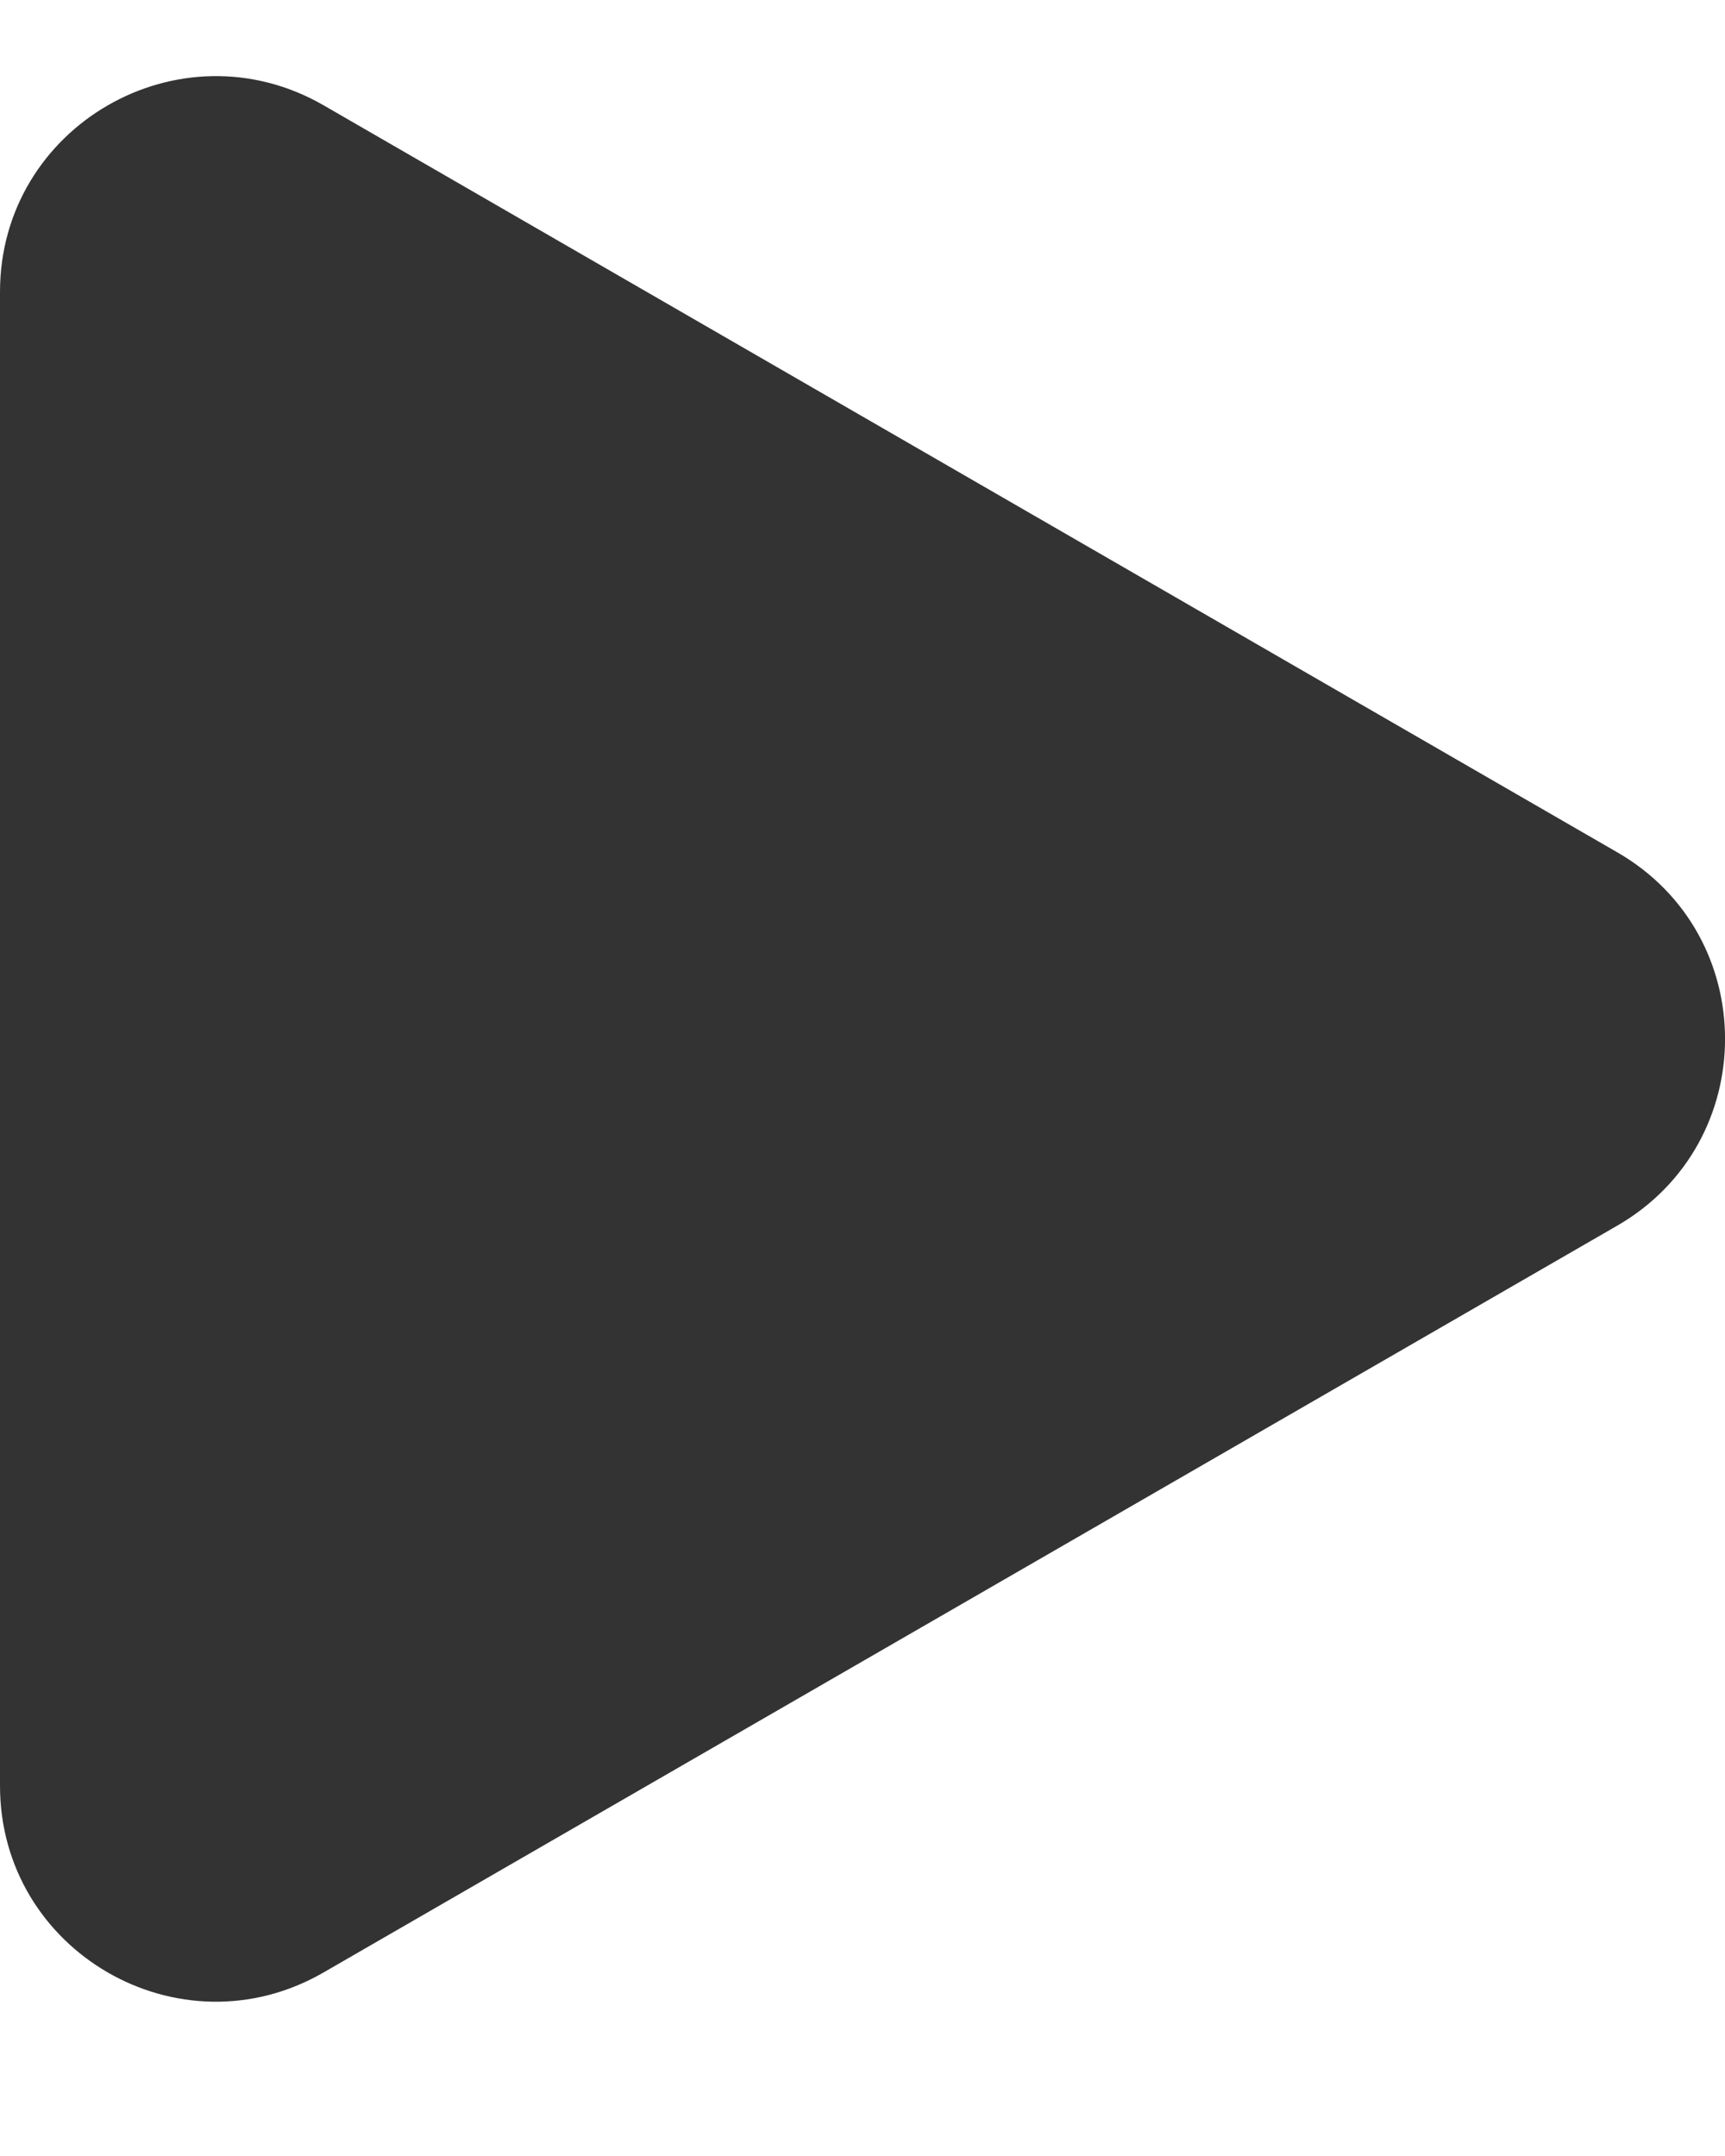 <svg width="8" height="10" viewBox="0 0 8 10" fill="none" xmlns="http://www.w3.org/2000/svg">
<path d="M7.5 3.953C8.167 4.337 8.167 5.3 7.5 5.685L1.5 9.149C0.833 9.534 0 9.052 0 8.283L0 1.354C0 0.585 0.833 0.104 1.5 0.488L7.5 3.953Z" fill="#333333"/>
</svg>
